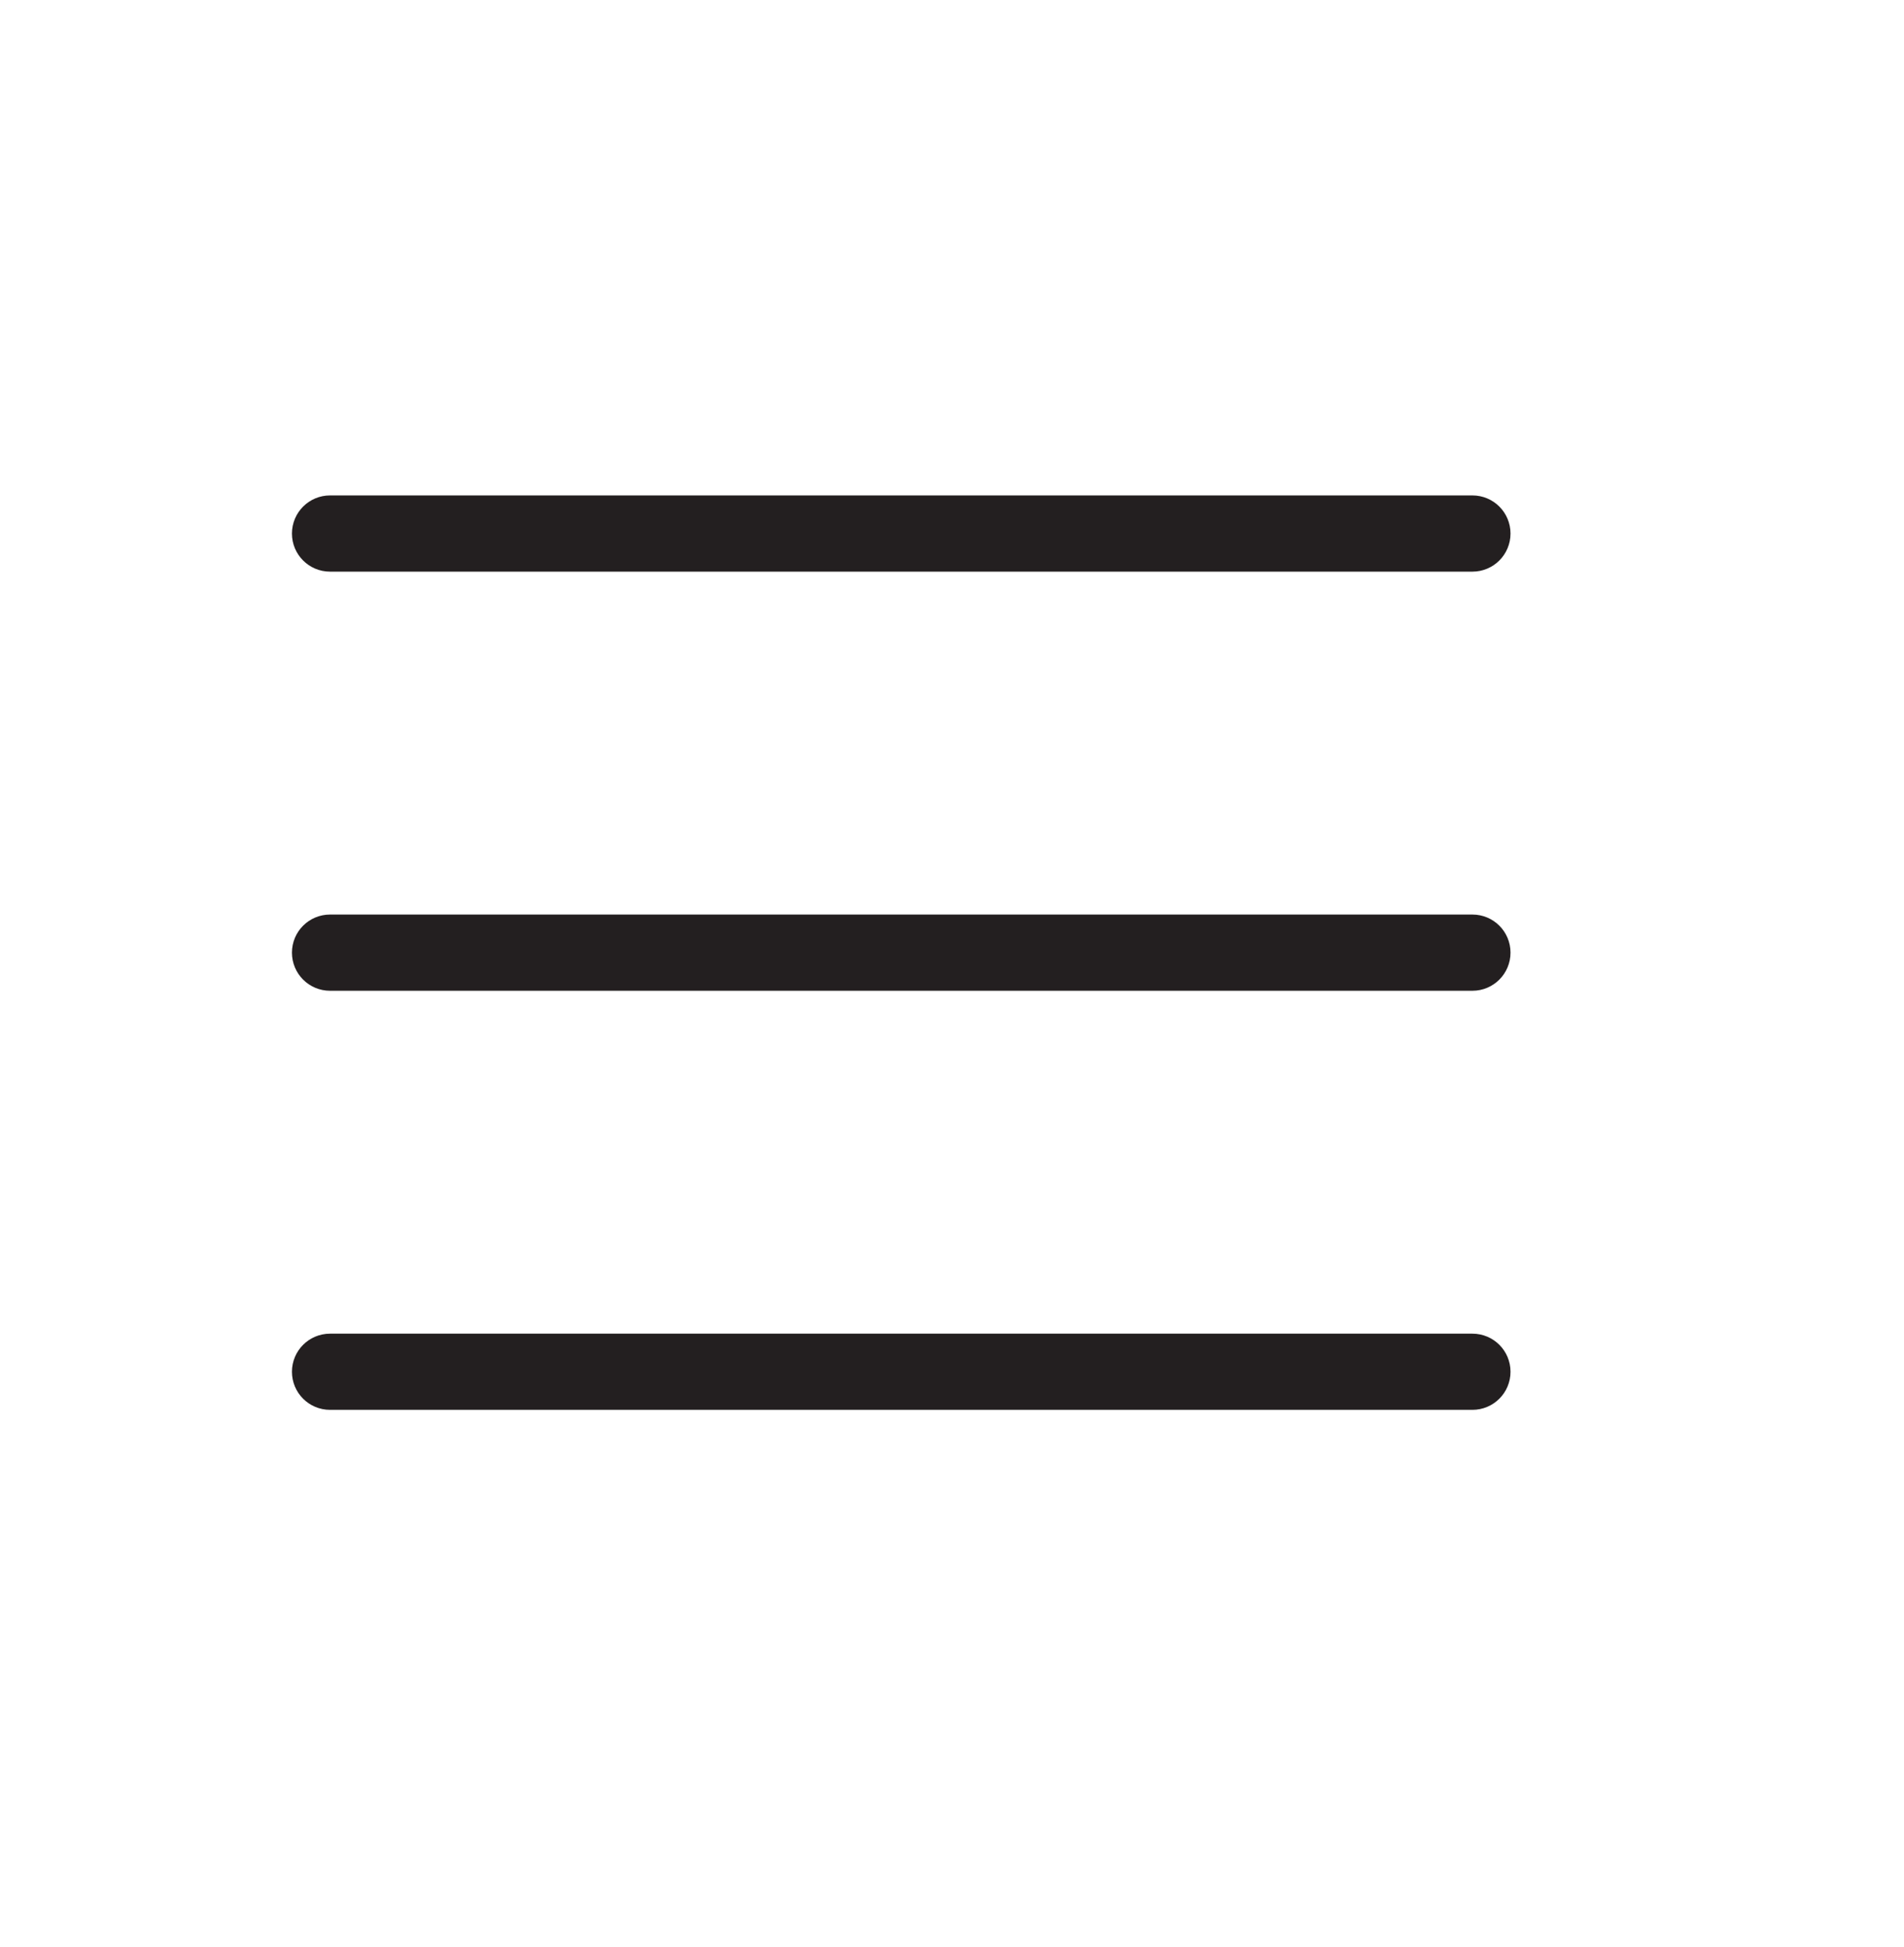 <svg width="45" height="46" viewBox="0 0 45 46" fill="none" xmlns="http://www.w3.org/2000/svg">
<path d="M7.8 13.508H34.8C35.297 13.508 35.7 13.105 35.7 12.608C35.7 12.11 35.297 11.707 34.8 11.707H7.8C7.304 11.707 6.9 12.11 6.9 12.608C6.9 13.105 7.303 13.508 7.8 13.508Z" fill="#231F20"/>
<path d="M7.8 33.315H34.8C35.297 33.315 35.7 32.913 35.7 32.415C35.7 31.917 35.297 31.515 34.8 31.515H7.8C7.304 31.515 6.9 31.917 6.9 32.415C6.9 32.913 7.303 33.315 7.8 33.315Z" fill="#231F20"/>
<path d="M7.8 23.412H34.8C35.297 23.412 35.7 23.009 35.7 22.511C35.7 22.013 35.297 21.611 34.8 21.611H7.8C7.304 21.611 6.9 22.013 6.9 22.511C6.9 23.009 7.303 23.412 7.8 23.412Z" fill="#231F20"/>
</svg>
